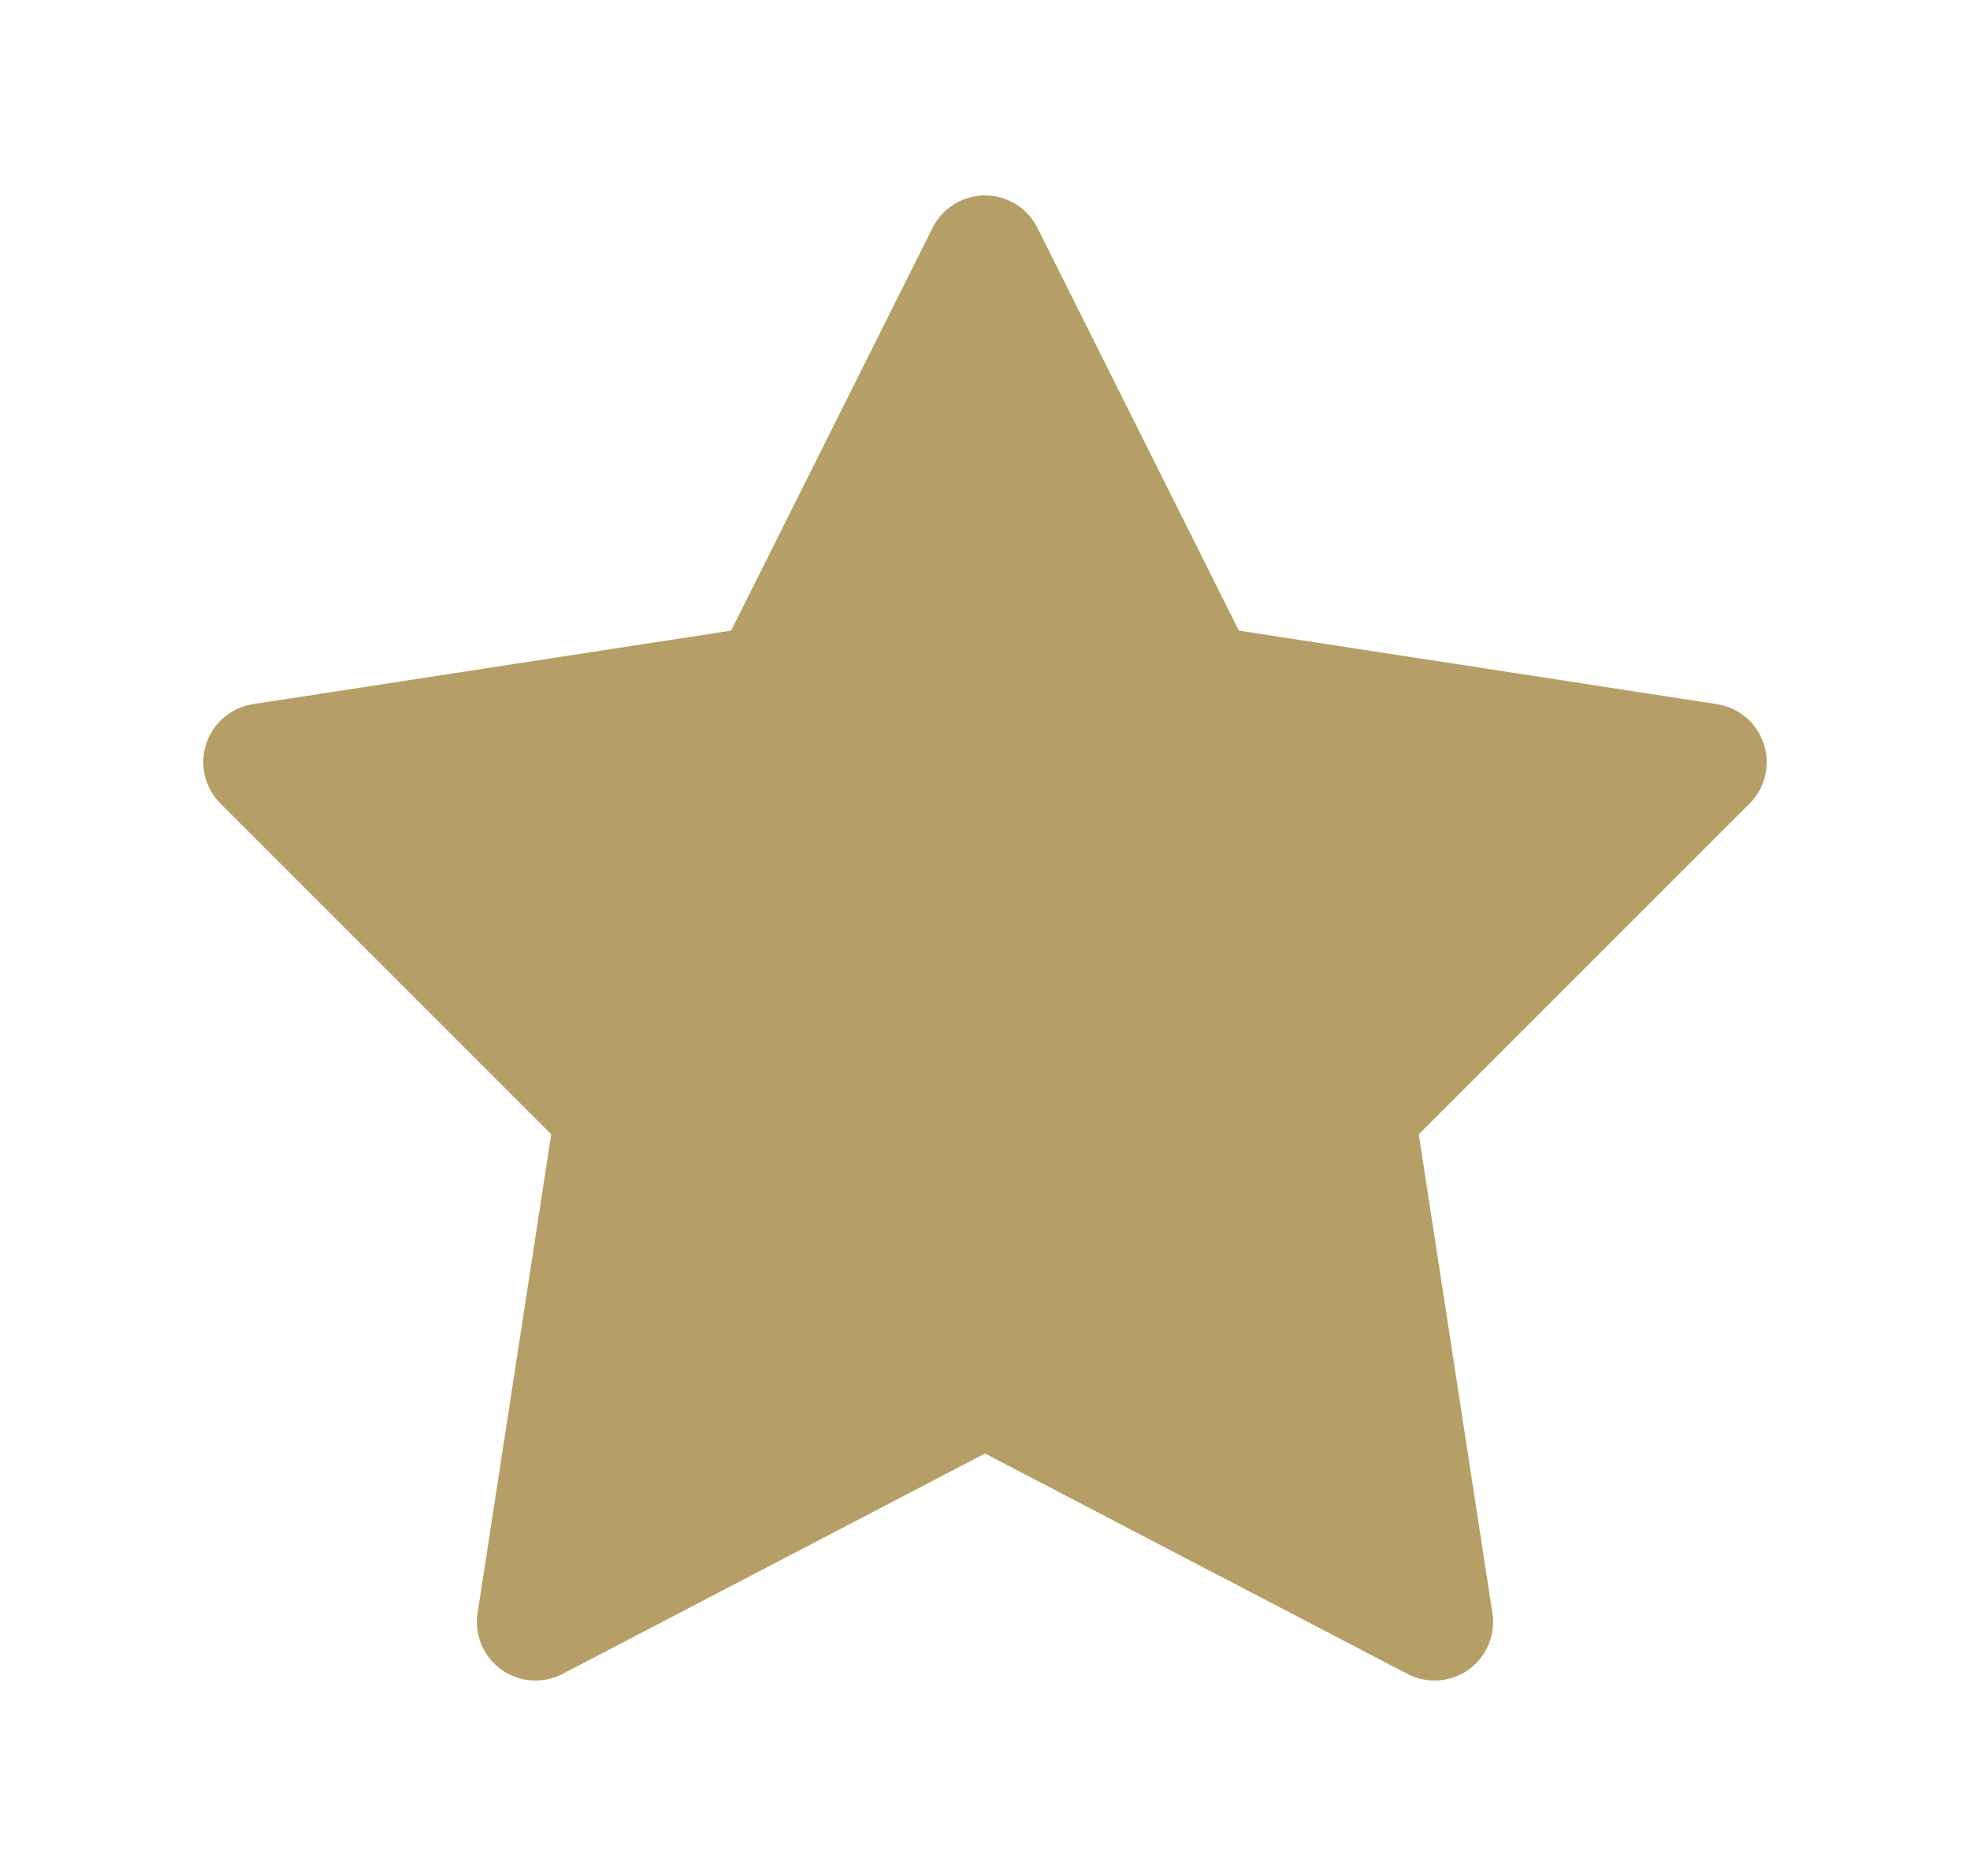 <svg width="21" height="20" viewBox="0 0 21 20" fill="none" xmlns="http://www.w3.org/2000/svg">
<path d="M10.504 2.083C10.387 2.083 10.273 2.115 10.173 2.176C10.073 2.237 9.993 2.325 9.941 2.429L7.794 6.723L2.696 7.507C2.582 7.525 2.475 7.574 2.387 7.649C2.299 7.723 2.234 7.821 2.198 7.931C2.162 8.04 2.157 8.158 2.184 8.27C2.211 8.383 2.268 8.485 2.35 8.567L5.876 12.093L5.091 17.197C5.073 17.311 5.088 17.427 5.132 17.534C5.177 17.64 5.251 17.732 5.344 17.8C5.438 17.867 5.549 17.907 5.664 17.915C5.78 17.923 5.895 17.899 5.997 17.846L10.5 15.496L15.003 17.846C15.105 17.899 15.22 17.923 15.336 17.915C15.451 17.907 15.562 17.867 15.656 17.8C15.749 17.732 15.823 17.64 15.868 17.534C15.912 17.427 15.927 17.311 15.909 17.197L15.124 12.093L18.65 8.567C18.732 8.485 18.789 8.383 18.816 8.27C18.843 8.158 18.838 8.04 18.802 7.931C18.766 7.821 18.701 7.723 18.613 7.649C18.525 7.574 18.418 7.525 18.304 7.507L13.206 6.723L11.059 2.429C11.008 2.326 10.928 2.239 10.83 2.178C10.732 2.117 10.62 2.084 10.504 2.083Z" fill="#B69F66"/>
</svg>

